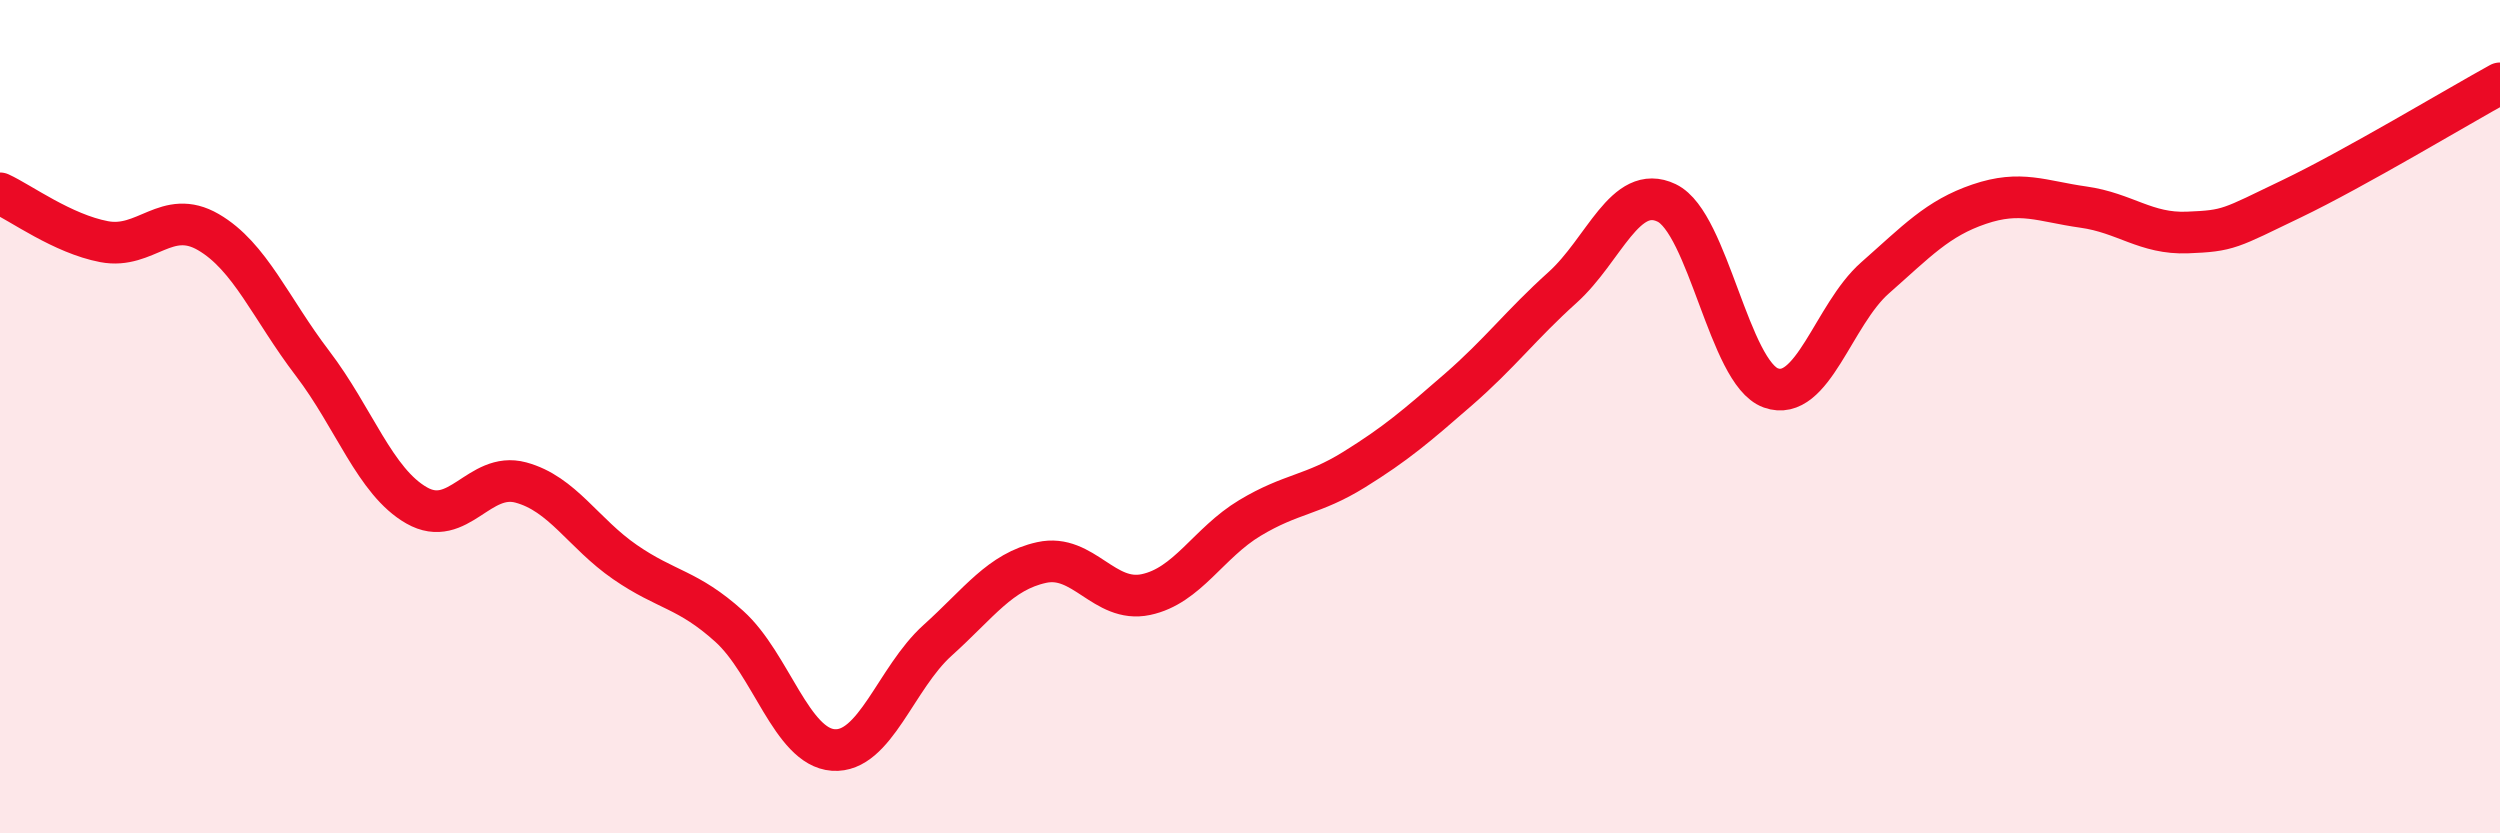 
    <svg width="60" height="20" viewBox="0 0 60 20" xmlns="http://www.w3.org/2000/svg">
      <path
        d="M 0,4.64 C 0.5,4.87 1.5,5.61 2.5,5.8 C 3.5,5.99 4,4.99 5,5.57 C 6,6.15 6.5,7.41 7.5,8.72 C 8.5,10.03 9,11.56 10,12.13 C 11,12.7 11.5,11.31 12.5,11.58 C 13.5,11.85 14,12.8 15,13.49 C 16,14.18 16.5,14.13 17.5,15.03 C 18.5,15.93 19,17.93 20,18 C 21,18.07 21.5,16.27 22.5,15.37 C 23.5,14.47 24,13.72 25,13.5 C 26,13.28 26.5,14.48 27.5,14.27 C 28.5,14.06 29,13.03 30,12.43 C 31,11.83 31.5,11.89 32.5,11.27 C 33.5,10.65 34,10.22 35,9.35 C 36,8.48 36.5,7.8 37.5,6.9 C 38.5,6 39,4.39 40,4.87 C 41,5.35 41.5,8.95 42.5,9.31 C 43.5,9.67 44,7.55 45,6.67 C 46,5.79 46.5,5.24 47.5,4.9 C 48.5,4.56 49,4.83 50,4.97 C 51,5.11 51.5,5.62 52.5,5.58 C 53.5,5.54 53.5,5.49 55,4.77 C 56.5,4.05 59,2.55 60,2L60 20L0 20Z"
        fill="#EB0A25"
        opacity="0.1"
        stroke-linecap="round"
        stroke-linejoin="round"
      />
      <path
        d="M 0,4.64 C 0.5,4.87 1.5,5.61 2.5,5.8 C 3.5,5.99 4,4.99 5,5.57 C 6,6.15 6.5,7.41 7.5,8.72 C 8.5,10.03 9,11.56 10,12.13 C 11,12.7 11.5,11.31 12.5,11.58 C 13.5,11.85 14,12.8 15,13.49 C 16,14.18 16.5,14.13 17.5,15.03 C 18.5,15.93 19,17.93 20,18 C 21,18.07 21.5,16.27 22.5,15.37 C 23.5,14.47 24,13.72 25,13.5 C 26,13.28 26.5,14.48 27.5,14.27 C 28.5,14.06 29,13.03 30,12.43 C 31,11.83 31.5,11.89 32.5,11.27 C 33.5,10.65 34,10.22 35,9.35 C 36,8.48 36.5,7.8 37.5,6.9 C 38.5,6 39,4.39 40,4.87 C 41,5.35 41.5,8.95 42.5,9.31 C 43.5,9.67 44,7.55 45,6.67 C 46,5.79 46.5,5.24 47.5,4.9 C 48.5,4.56 49,4.83 50,4.97 C 51,5.11 51.5,5.62 52.5,5.58 C 53.5,5.54 53.5,5.49 55,4.77 C 56.5,4.05 59,2.55 60,2"
        stroke="#EB0A25"
        stroke-width="1"
        fill="none"
        stroke-linecap="round"
        stroke-linejoin="round"
      />
    </svg>
  